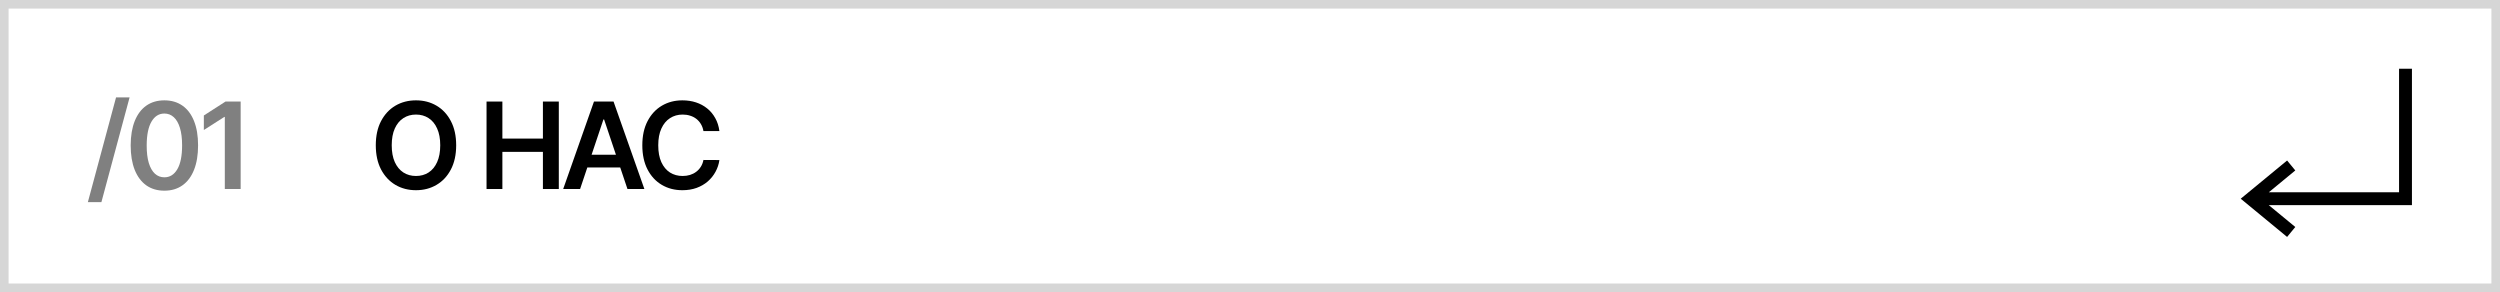 <?xml version="1.0" encoding="UTF-8"?> <svg xmlns="http://www.w3.org/2000/svg" width="291" height="34" viewBox="0 0 291 34" fill="none"><path d="M0 0H291V34H0V0Z" fill="white"></path><path fill-rule="evenodd" clip-rule="evenodd" d="M290 1H1V33H290V1ZM0 0V34H291V0H0Z" fill="#D6D6D6"></path><path d="M28.012 11.816V21.998H26.168V13.611H26.108L23.727 15.133V13.442L26.257 11.816H28.012Z" fill="#808080"></path><path d="M19.134 22.195C18.315 22.195 17.612 21.988 17.026 21.573C16.442 21.155 15.993 20.554 15.678 19.768C15.367 18.98 15.211 18.03 15.211 16.92C15.214 15.809 15.372 14.865 15.683 14.086C15.998 13.304 16.447 12.707 17.03 12.296C17.617 11.885 18.318 11.68 19.134 11.68C19.949 11.68 20.65 11.885 21.236 12.296C21.823 12.707 22.272 13.304 22.584 14.086C22.899 14.868 23.056 15.813 23.056 16.92C23.056 18.033 22.899 18.985 22.584 19.773C22.272 20.559 21.823 21.159 21.236 21.573C20.653 21.988 19.952 22.195 19.134 22.195ZM19.134 20.639C19.77 20.639 20.272 20.325 20.64 19.699C21.011 19.069 21.197 18.143 21.197 16.92C21.197 16.111 21.112 15.432 20.943 14.881C20.774 14.331 20.535 13.917 20.227 13.639C19.919 13.357 19.555 13.216 19.134 13.216C18.5 13.216 18 13.531 17.632 14.161C17.264 14.787 17.079 15.707 17.075 16.92C17.072 17.732 17.153 18.415 17.319 18.968C17.488 19.521 17.727 19.939 18.035 20.221C18.343 20.499 18.709 20.639 19.134 20.639Z" fill="#808080"></path><path d="M15.084 11.34L11.803 23.53H10.227L13.508 11.34H15.084Z" fill="#808080"></path><path d="M83.739 15.254H81.88C81.827 14.949 81.729 14.679 81.587 14.444C81.444 14.205 81.267 14.003 81.055 13.837C80.843 13.672 80.601 13.547 80.329 13.464C80.06 13.378 79.77 13.335 79.459 13.335C78.905 13.335 78.415 13.474 77.987 13.753C77.56 14.028 77.225 14.432 76.983 14.966C76.741 15.496 76.62 16.144 76.62 16.91C76.62 17.689 76.741 18.345 76.983 18.879C77.228 19.409 77.563 19.81 77.987 20.082C78.415 20.35 78.904 20.484 79.454 20.484C79.759 20.484 80.044 20.445 80.309 20.365C80.577 20.282 80.818 20.161 81.03 20.002C81.245 19.843 81.426 19.648 81.572 19.416C81.721 19.183 81.824 18.918 81.88 18.62L83.739 18.63C83.67 19.114 83.519 19.568 83.287 19.992C83.058 20.416 82.758 20.791 82.387 21.116C82.016 21.437 81.582 21.689 81.085 21.871C80.587 22.05 80.035 22.14 79.429 22.14C78.534 22.14 77.735 21.933 77.033 21.518C76.33 21.104 75.776 20.506 75.372 19.724C74.968 18.942 74.766 18.004 74.766 16.91C74.766 15.813 74.969 14.875 75.377 14.096C75.785 13.314 76.34 12.715 77.043 12.301C77.745 11.887 78.541 11.68 79.429 11.68C79.996 11.68 80.523 11.759 81.01 11.918C81.497 12.077 81.931 12.311 82.312 12.619C82.694 12.924 83.007 13.299 83.252 13.743C83.501 14.184 83.663 14.688 83.739 15.254Z" fill="black"></path><path d="M67.523 22.002H65.555L69.139 11.82H71.416L75.006 22.002H73.037L70.317 13.908H70.238L67.523 22.002ZM67.588 18.01H72.957V19.491H67.588V18.01Z" fill="black"></path><path d="M56.633 22.002V11.82H58.477V16.131H63.195V11.82H65.045V22.002H63.195V17.677H58.477V22.002H56.633Z" fill="black"></path><path d="M53.099 16.91C53.099 18.007 52.893 18.947 52.482 19.729C52.075 20.508 51.518 21.104 50.812 21.518C50.109 21.933 49.312 22.14 48.42 22.14C47.529 22.14 46.73 21.933 46.024 21.518C45.322 21.101 44.765 20.503 44.354 19.724C43.946 18.942 43.742 18.004 43.742 16.91C43.742 15.813 43.946 14.875 44.354 14.096C44.765 13.314 45.322 12.715 46.024 12.301C46.73 11.887 47.529 11.68 48.42 11.68C49.312 11.68 50.109 11.887 50.812 12.301C51.518 12.715 52.075 13.314 52.482 14.096C52.893 14.875 53.099 15.813 53.099 16.91ZM51.244 16.91C51.244 16.137 51.123 15.486 50.881 14.956C50.643 14.422 50.311 14.02 49.887 13.748C49.463 13.473 48.974 13.335 48.42 13.335C47.867 13.335 47.378 13.473 46.954 13.748C46.53 14.02 46.197 14.422 45.955 14.956C45.716 15.486 45.597 16.137 45.597 16.91C45.597 17.682 45.716 18.335 45.955 18.869C46.197 19.399 46.53 19.802 46.954 20.077C47.378 20.349 47.867 20.484 48.42 20.484C48.974 20.484 49.463 20.349 49.887 20.077C50.311 19.802 50.643 19.399 50.881 18.869C51.123 18.335 51.244 17.682 51.244 16.91Z" fill="black"></path><path fill-rule="evenodd" clip-rule="evenodd" d="M279.25 22.381V8H280.75V23.881L264.089 23.881L267.172 26.421L266.218 27.579L260.82 23.131L266.218 18.682L267.172 19.84L264.089 22.381L279.25 22.381Z" fill="black"></path></svg> 
